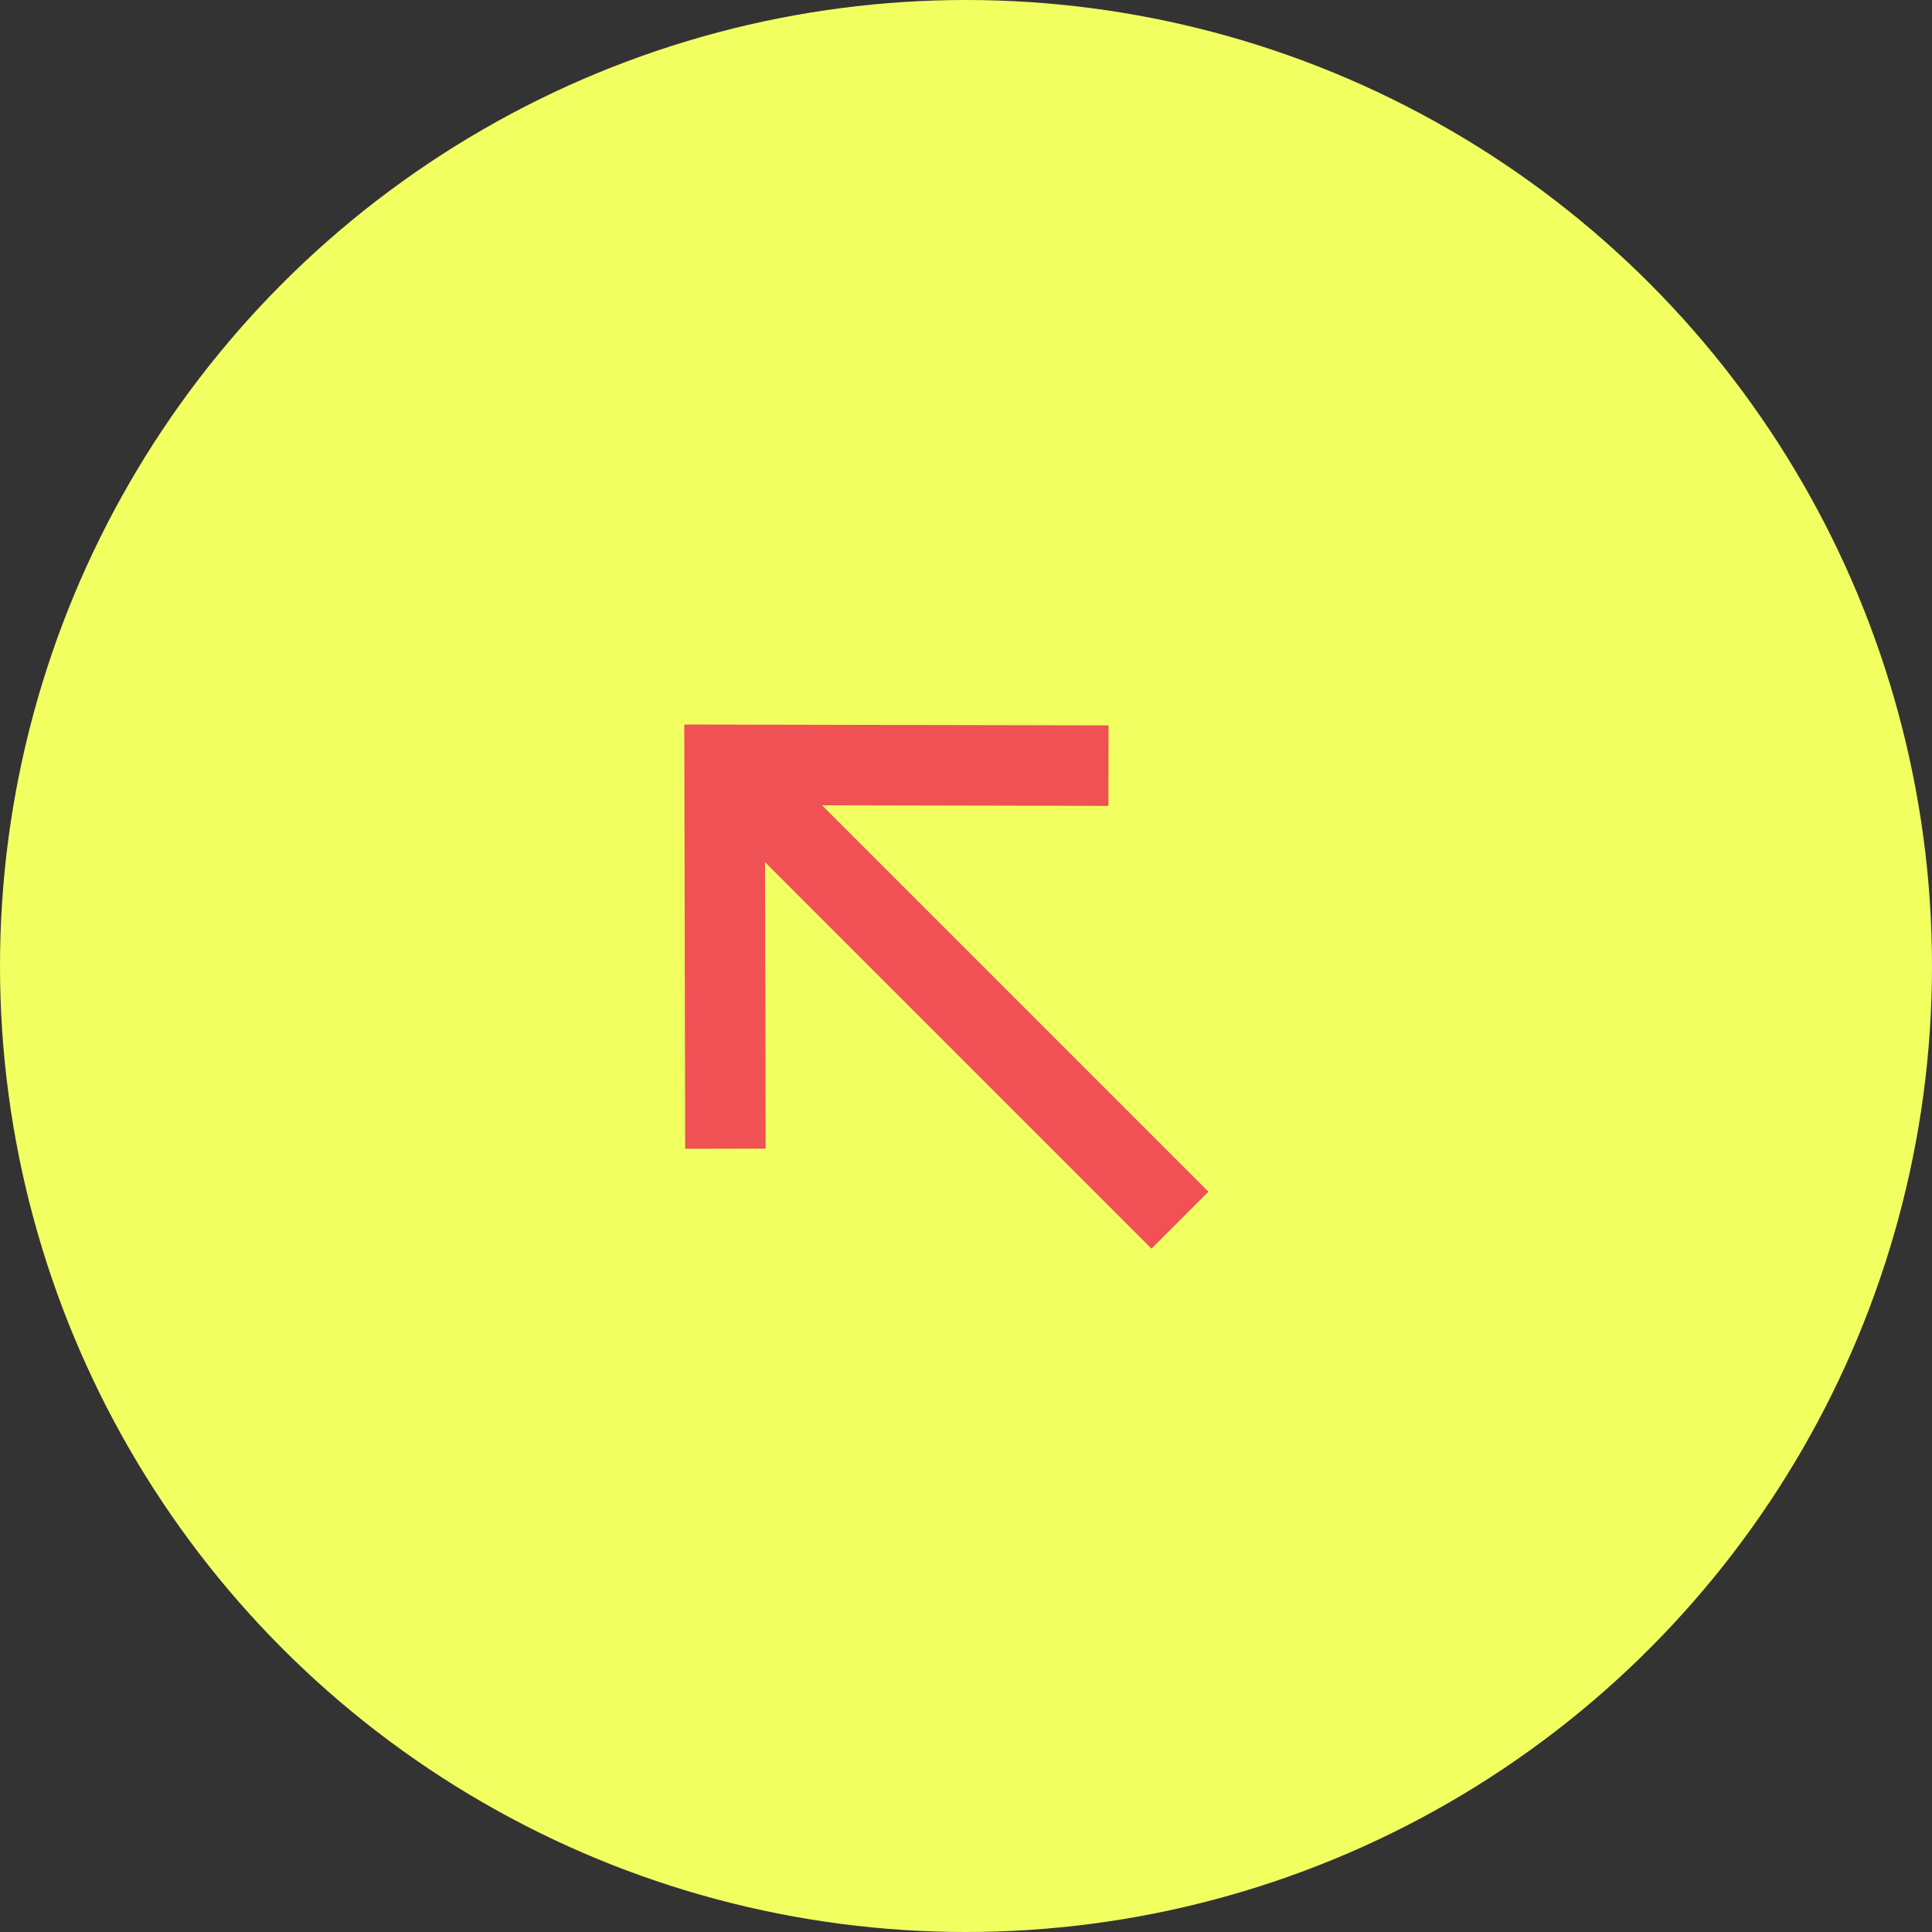 <?xml version="1.0" encoding="UTF-8"?> <svg xmlns="http://www.w3.org/2000/svg" width="48" height="48" viewBox="0 0 48 48" fill="none"><rect x="0" y="0" width="48" height="48" fill="#333333" stroke="none"/><circle cx="24" cy="24" r="24" fill="#F2FF60"></circle><path fill-rule="evenodd" clip-rule="evenodd" d="M30.023 29.608L20.422 20.007L27.538 20.022L27.542 18.022L17 18L17.023 28.541L19.022 28.537L19.007 21.42L28.609 31.022L30.023 29.608Z" fill="#EF5155"></path></svg> 